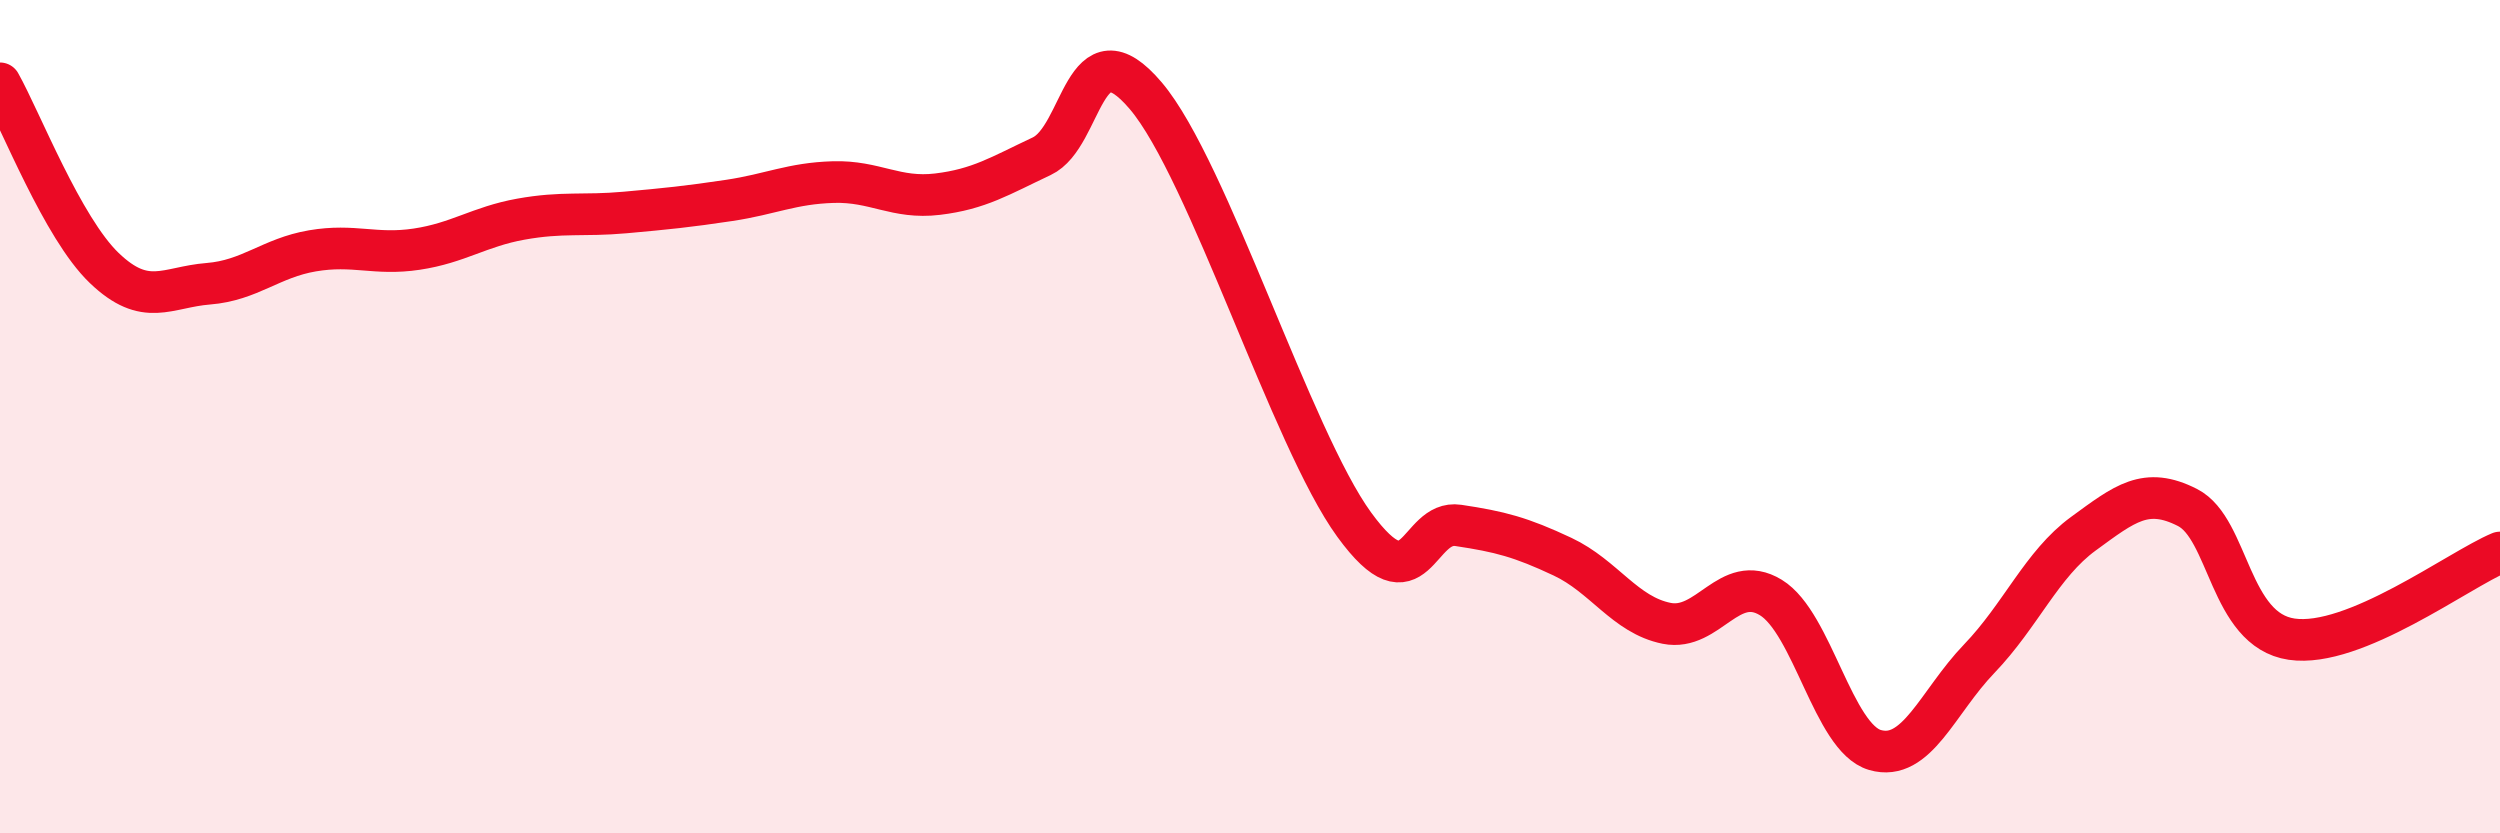 
    <svg width="60" height="20" viewBox="0 0 60 20" xmlns="http://www.w3.org/2000/svg">
      <path
        d="M 0,2 C 0.5,2.89 1.5,5.47 2.5,6.43 C 3.5,7.39 4,6.89 5,6.81 C 6,6.73 6.5,6.19 7.5,6.02 C 8.5,5.85 9,6.13 10,5.98 C 11,5.83 11.5,5.44 12.5,5.26 C 13.5,5.08 14,5.19 15,5.1 C 16,5.01 16.5,4.96 17.5,4.81 C 18.5,4.66 19,4.4 20,4.37 C 21,4.34 21.5,4.78 22.5,4.66 C 23.5,4.54 24,4.22 25,3.75 C 26,3.28 26,0.53 27.5,2.3 C 29,4.07 31,10.53 32.5,12.59 C 34,14.65 34,12.46 35,12.61 C 36,12.76 36.5,12.89 37.5,13.36 C 38.5,13.83 39,14.76 40,14.96 C 41,15.16 41.5,13.73 42.5,14.34 C 43.5,14.95 44,17.71 45,18 C 46,18.29 46.5,16.85 47.5,15.81 C 48.5,14.77 49,13.54 50,12.81 C 51,12.08 51.5,11.67 52.5,12.18 C 53.5,12.69 53.5,15.12 55,15.34 C 56.5,15.56 59,13.68 60,13.26L60 20L0 20Z"
        fill="#EB0A25"
        opacity="0.1"
        stroke-linecap="round"
        stroke-linejoin="round"
      />
      <path
        d="M 0,2 C 0.5,2.89 1.5,5.47 2.5,6.43 C 3.5,7.39 4,6.89 5,6.81 C 6,6.73 6.5,6.19 7.5,6.02 C 8.5,5.85 9,6.13 10,5.98 C 11,5.83 11.5,5.44 12.5,5.26 C 13.5,5.08 14,5.19 15,5.1 C 16,5.01 16.5,4.96 17.5,4.81 C 18.5,4.66 19,4.4 20,4.37 C 21,4.34 21.5,4.78 22.5,4.66 C 23.5,4.54 24,4.22 25,3.75 C 26,3.28 26,0.53 27.5,2.3 C 29,4.07 31,10.53 32.5,12.59 C 34,14.65 34,12.46 35,12.61 C 36,12.76 36.5,12.89 37.5,13.36 C 38.5,13.83 39,14.76 40,14.96 C 41,15.16 41.5,13.73 42.5,14.34 C 43.5,14.95 44,17.71 45,18 C 46,18.29 46.5,16.85 47.5,15.81 C 48.5,14.77 49,13.54 50,12.81 C 51,12.08 51.5,11.67 52.5,12.18 C 53.5,12.69 53.5,15.12 55,15.34 C 56.5,15.56 59,13.68 60,13.26"
        stroke="#EB0A25"
        stroke-width="1"
        fill="none"
        stroke-linecap="round"
        stroke-linejoin="round"
      />
    </svg>
  